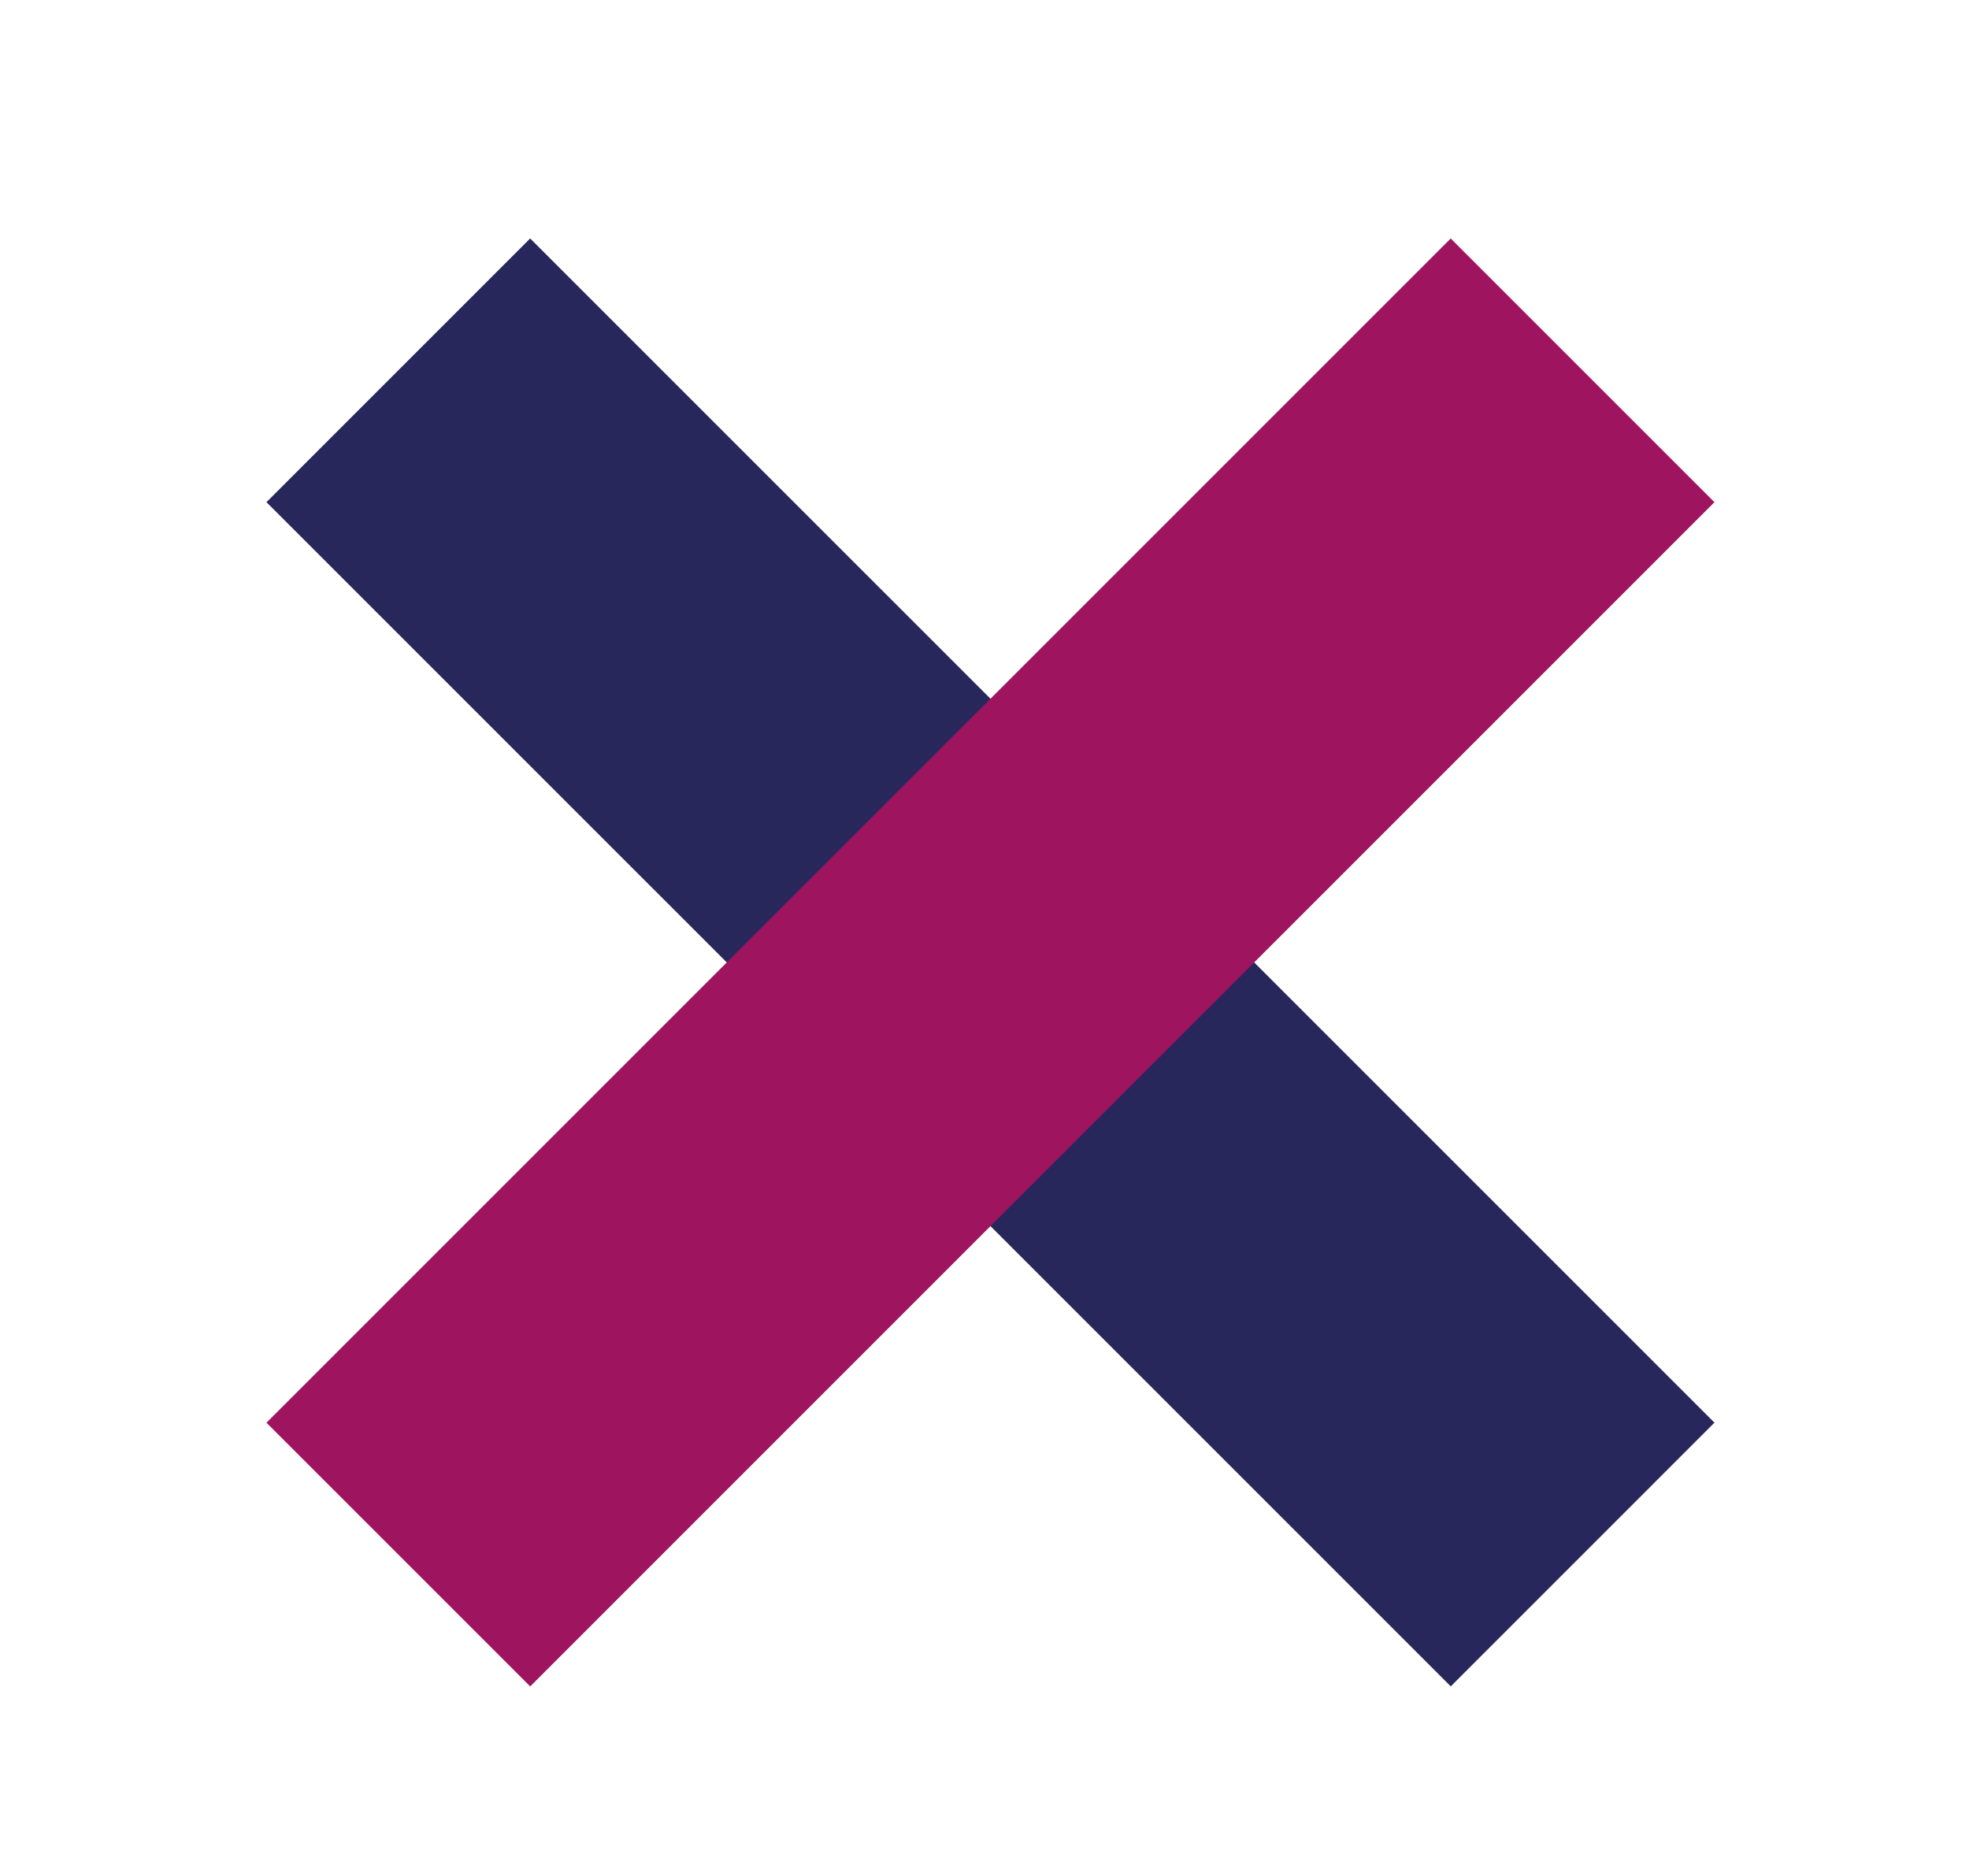 <svg id="Layer_1" xmlns="http://www.w3.org/2000/svg" viewBox="0 0 85 81"><style>.st0{fill:#28275b}.st1{fill:#9e145f}</style><path transform="rotate(-45.001 42.751 41.54)" class="st0" d="M34.7 5.4h16.1v72.3H34.7z"/><path transform="rotate(-45.001 42.753 41.541)" class="st1" d="M6.6 33.5h72.3v16.1H6.6z"/></svg>